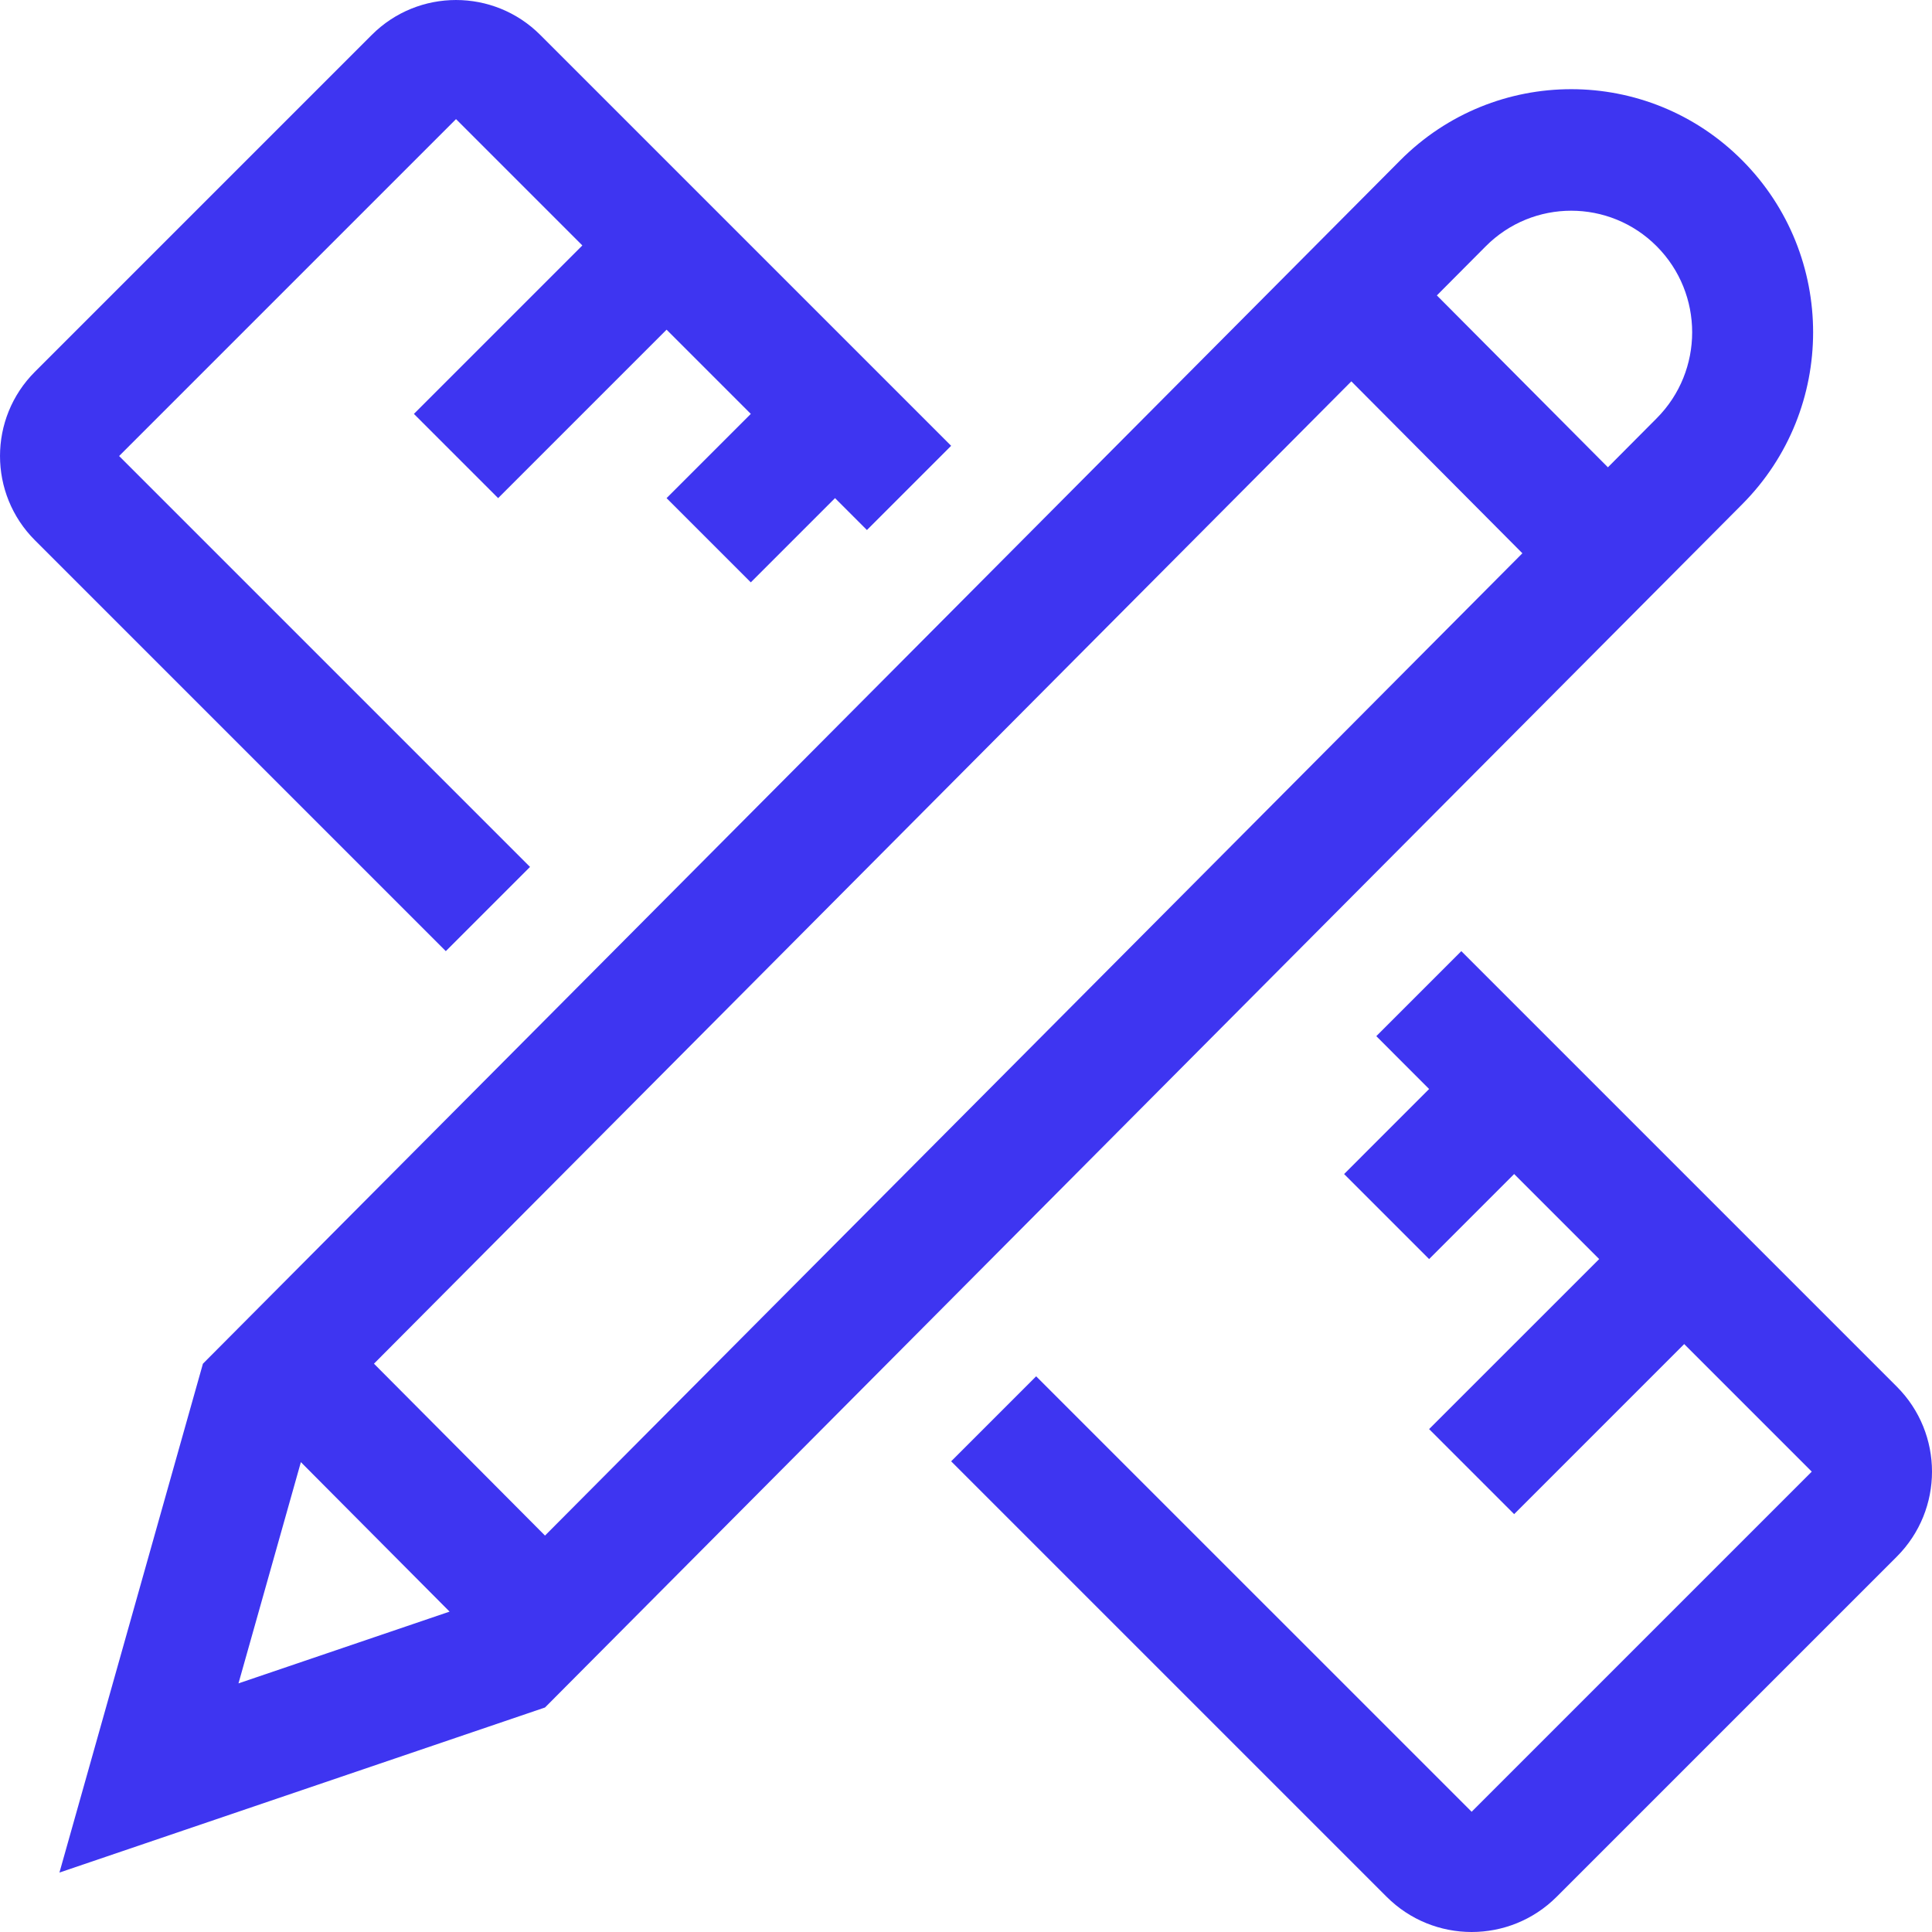 <svg width="64" height="64" viewBox="0 0 64 64" fill="none" xmlns="http://www.w3.org/2000/svg">
<g clip-path="url(#clip0_408_6)">
<path d="M17.896 1.156L31.508 14.768L28.718 17.558L27.661 16.501L24.871 19.291L22.081 16.501L24.871 13.711L22.081 10.921L16.501 16.501L13.711 13.711L19.291 8.131L15.106 3.946L3.946 15.106L17.558 28.718L14.768 31.508L1.156 17.896C-0.385 16.355 -0.385 13.857 1.156 12.316L12.316 1.156C13.857 -0.385 16.355 -0.385 17.896 1.156Z" fill="#3E35F1"/>
<path d="M48.75 60.017L34.324 45.592L31.508 48.408L45.933 62.833C47.489 64.389 50.011 64.389 51.567 62.833L62.833 51.567C64.389 50.011 64.389 47.489 62.833 45.933L48.408 31.508L45.592 34.324L47.341 36.075L44.525 38.892L47.341 41.708L50.158 38.891L52.975 41.708L47.341 47.341L50.158 50.158L55.791 44.524L60.017 48.75L48.75 60.017Z" fill="#3E35F1"/>
<path fill-rule="evenodd" clip-rule="evenodd" d="M46.383 5.313C49.512 2.168 54.586 2.168 57.715 5.313C60.844 8.458 60.844 13.557 57.715 16.702L18.054 56.563L1.969 62.031L6.722 45.175L46.383 5.313ZM18.054 50.868L12.388 45.174L44.765 12.633L50.431 18.328L18.054 50.868ZM53.264 15.48L54.882 13.854C56.446 12.282 56.446 9.732 54.882 8.16C53.317 6.587 50.78 6.587 49.216 8.16L47.598 9.786L53.264 15.48ZM7.9 55.764L9.967 48.435L14.893 53.387L7.9 55.764Z" fill="#3E35F1"/>
</g>
<defs>
<clipPath id="clip0_408_6">
<rect width="64" height="64" fill="white"/>
</clipPath>
</defs>
</svg>
